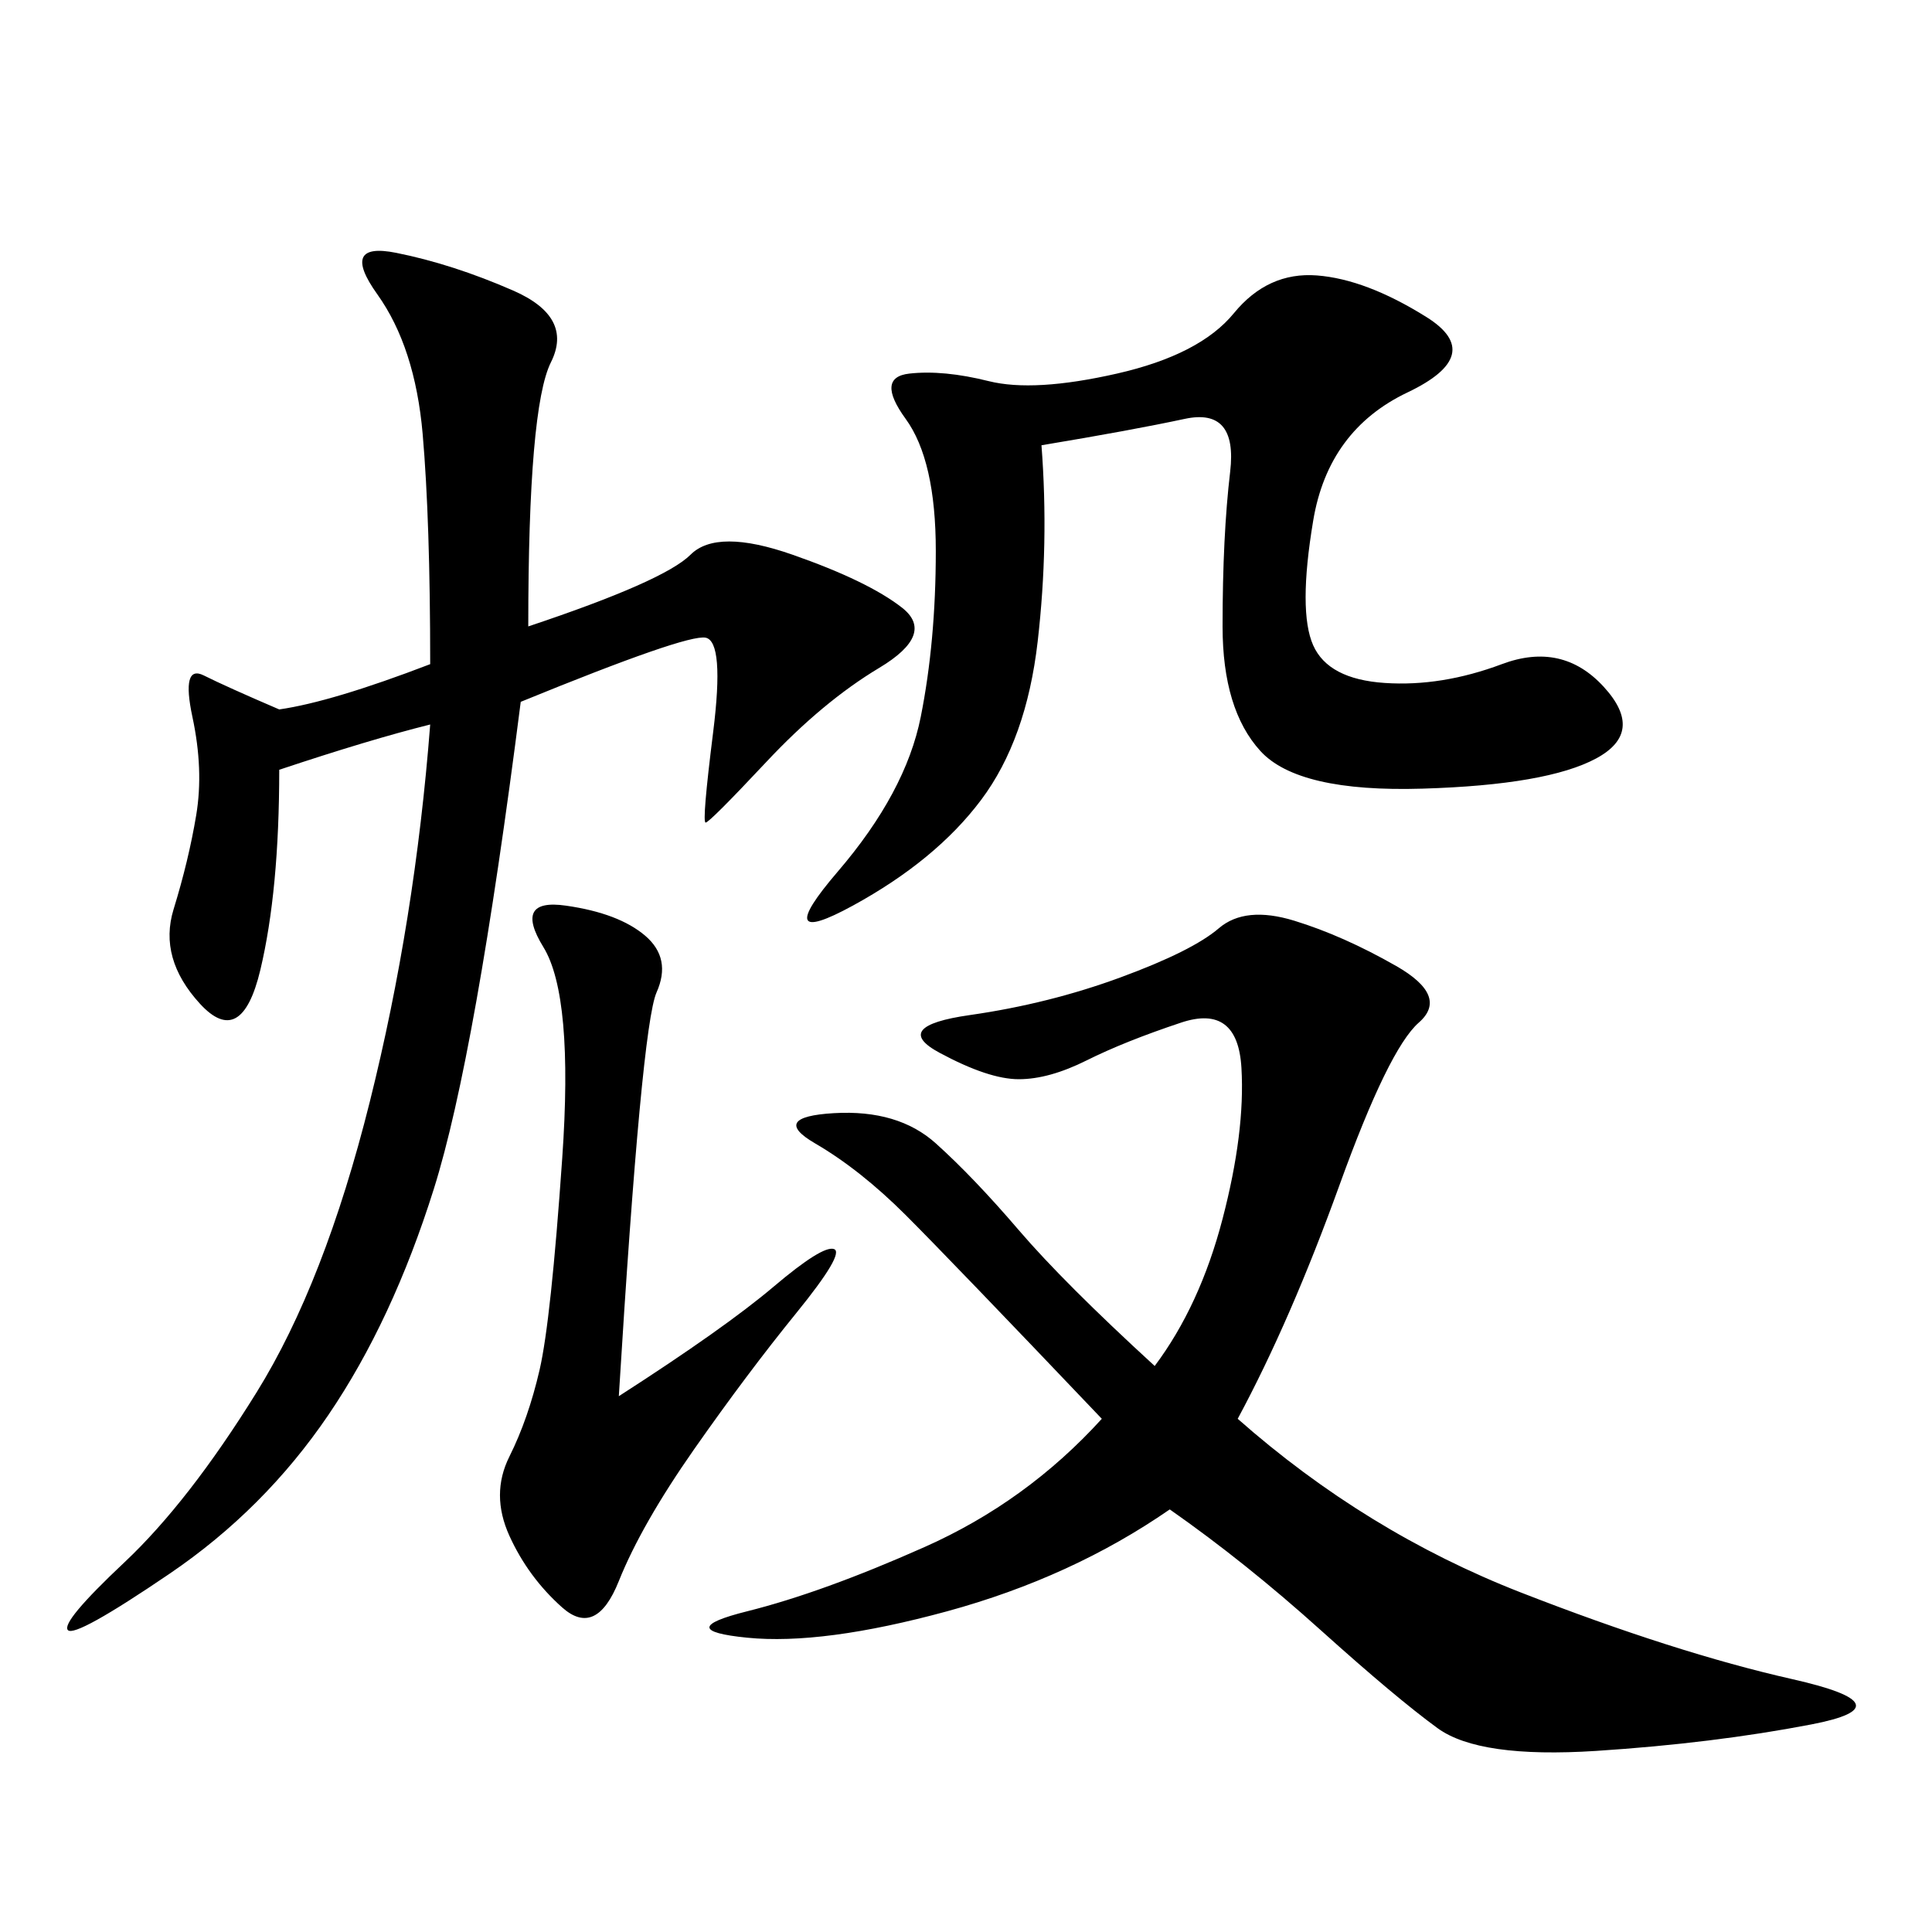 <svg xmlns="http://www.w3.org/2000/svg" xmlns:xlink="http://www.w3.org/1999/xlink" width="300" height="300"><path d="M192.19 220.31Q212.11 237.89 236.13 247.27Q260.16 256.64 278.32 260.74Q296.48 264.84 281.25 267.77Q266.02 270.70 247.85 271.88Q229.69 273.05 223.24 268.36Q216.80 263.67 205.08 253.13Q193.36 242.58 181.64 234.38L181.64 234.38Q166.41 244.92 147.07 250.20Q127.73 255.47 116.02 254.30Q104.30 253.13 116.02 250.20Q127.73 247.27 143.55 240.23Q159.38 233.20 171.09 220.31L171.09 220.31Q147.66 195.70 140.63 188.67Q133.59 181.64 126.56 177.54Q119.53 173.44 129.49 172.85Q139.45 172.27 145.31 177.54Q151.17 182.81 158.20 191.02Q165.23 199.22 179.30 212.11L179.30 212.11Q186.33 202.73 189.84 189.26Q193.36 175.78 192.77 165.82Q192.19 155.86 183.40 158.79Q174.61 161.72 168.75 164.65Q162.89 167.58 158.20 167.58L158.20 167.58Q153.52 167.58 145.90 163.48Q138.28 159.38 150.59 157.62Q162.89 155.86 174.02 151.76Q185.16 147.66 189.26 144.14Q193.36 140.63 200.98 142.97Q208.59 145.31 216.80 150Q225 154.69 220.31 158.79Q215.63 162.89 208.01 183.98Q200.39 205.08 192.19 220.31L192.19 220.31ZM82.03 97.27Q103.13 90.23 107.23 86.13Q111.33 82.03 123.05 86.13Q134.77 90.23 140.04 94.34Q145.31 98.44 136.52 103.71Q127.73 108.98 118.95 118.36Q110.16 127.73 109.57 127.73Q108.98 127.73 110.74 113.67Q112.50 99.61 109.57 99.02Q106.64 98.44 80.86 108.98L80.86 108.98Q73.83 164.06 67.38 184.57Q60.94 205.08 50.98 219.73Q41.02 234.38 26.37 244.34Q11.72 254.30 10.55 253.13Q9.38 251.95 19.34 242.58Q29.30 233.20 39.84 216.21Q50.39 199.22 57.42 171.09Q64.45 142.97 66.80 112.50L66.80 112.50Q57.42 114.84 43.36 119.53L43.36 119.53Q43.36 138.28 40.43 150.59Q37.50 162.89 31.05 155.86Q24.61 148.83 26.95 141.21Q29.30 133.59 30.47 126.56Q31.64 119.53 29.88 111.33Q28.13 103.13 31.64 104.88Q35.16 106.64 43.36 110.16L43.36 110.16Q51.56 108.98 66.80 103.13L66.80 103.13Q66.80 80.86 65.63 67.38Q64.45 53.91 58.59 45.70Q52.73 37.50 61.52 39.26Q70.31 41.02 79.69 45.12Q89.06 49.22 85.55 56.25Q82.03 63.28 82.03 97.27L82.03 97.27ZM161.72 69.14Q162.89 84.38 161.13 99.61Q159.38 114.84 152.34 124.22Q145.31 133.59 132.42 140.63Q119.53 147.66 130.08 135.35Q140.63 123.05 142.97 111.33Q145.31 99.61 145.31 85.55L145.31 85.55Q145.31 71.48 140.63 65.04Q135.94 58.59 141.21 58.01Q146.48 57.42 153.52 59.18Q160.55 60.94 173.44 58.01Q186.33 55.08 191.60 48.63Q196.88 42.19 204.49 42.77Q212.11 43.36 221.48 49.22Q230.86 55.08 218.55 60.94Q206.25 66.80 203.91 80.86Q201.56 94.92 203.91 100.20Q206.25 105.47 215.04 106.05Q223.83 106.64 233.20 103.13Q242.58 99.61 249.02 106.64Q255.47 113.67 247.85 117.77Q240.23 121.88 220.90 122.46Q201.56 123.05 195.70 116.60Q189.84 110.16 189.84 97.27L189.84 97.27Q189.84 83.20 191.02 73.24Q192.19 63.28 183.98 65.04Q175.78 66.80 161.72 69.14L161.72 69.14ZM96.09 216.80Q112.50 206.25 120.12 199.80Q127.73 193.36 129.49 193.95Q131.25 194.53 123.63 203.91Q116.02 213.28 107.81 225Q99.61 236.72 96.09 245.51Q92.58 254.30 87.30 249.61Q82.03 244.92 79.10 238.48Q76.17 232.03 79.10 226.17Q82.03 220.31 83.79 212.70Q85.55 205.08 87.30 179.88Q89.06 154.69 84.38 147.07Q79.69 139.45 87.89 140.63Q96.09 141.80 100.20 145.31Q104.30 148.83 101.95 154.10Q99.61 159.38 96.09 216.80L96.09 216.80Z"/></svg>